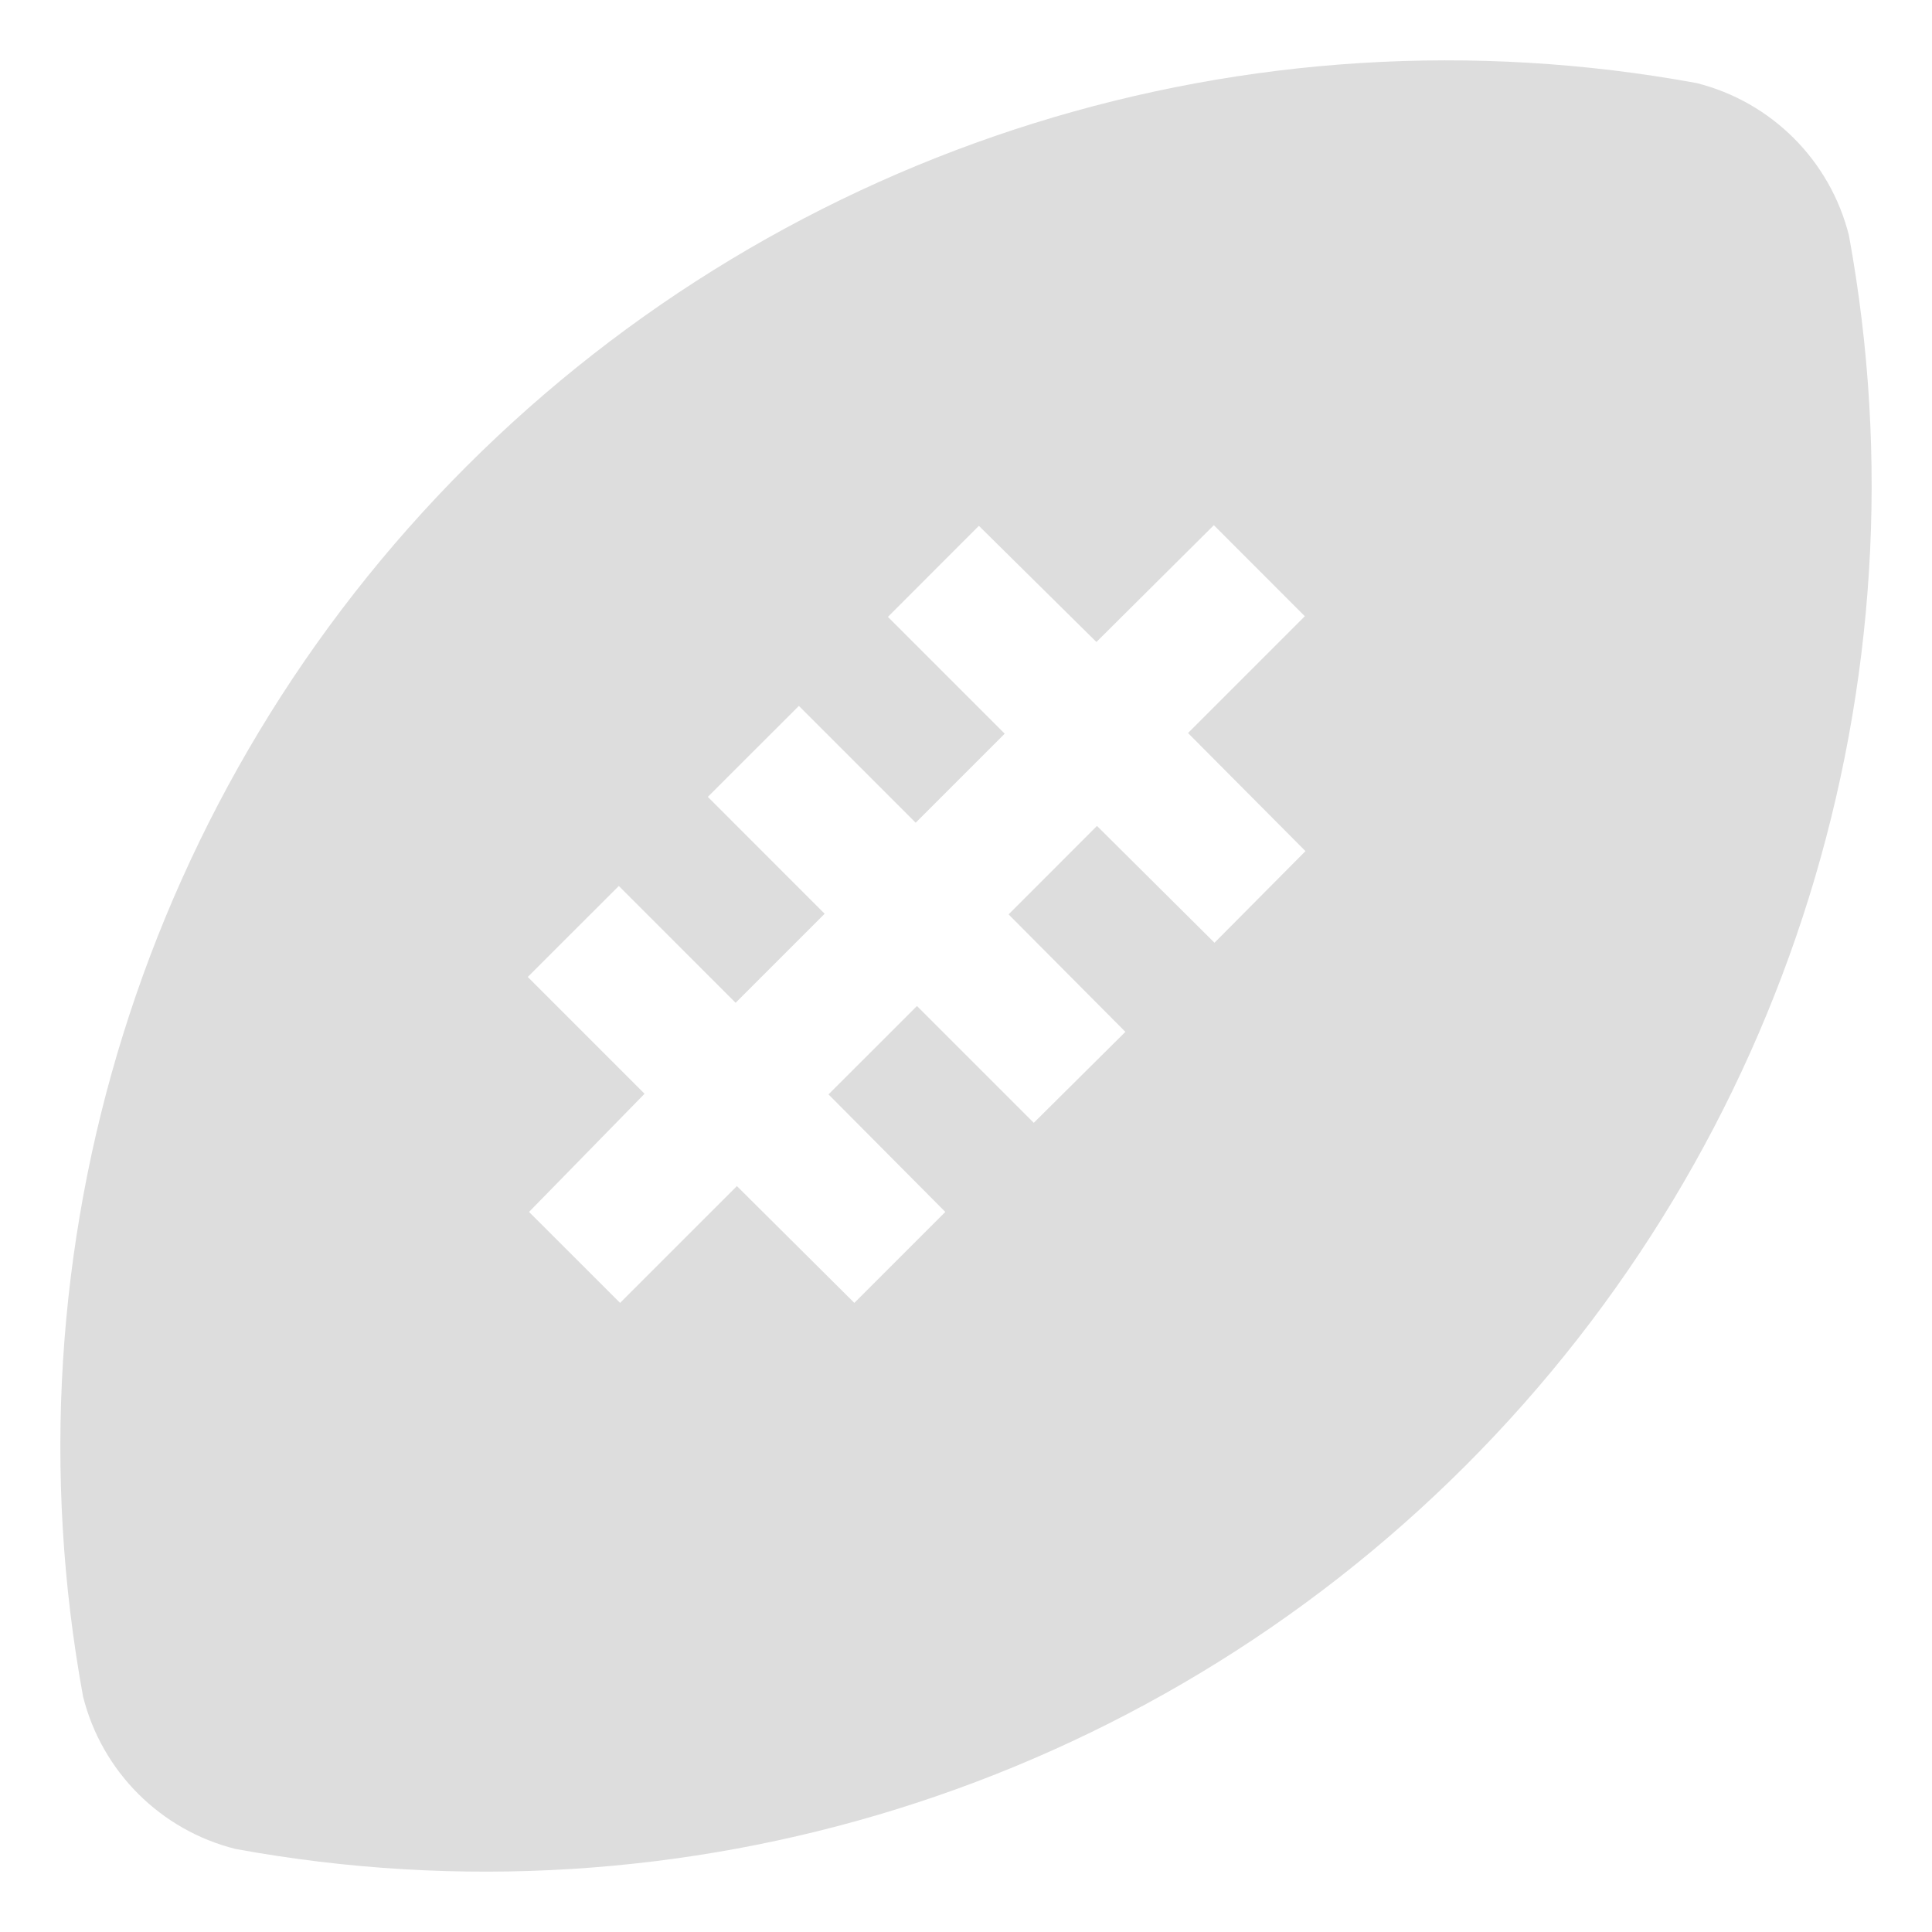 <svg xmlns="http://www.w3.org/2000/svg" width="24" height="24" viewBox="0 0 24 24" fill="none">
<g id="11638_Australian Football">
<path id="Shape" fill-rule="evenodd" clip-rule="evenodd" d="M21.076 1.032C22.007 1.266 22.734 1.993 22.968 2.924C23.988 8.491 22.208 14.204 18.206 18.206C14.204 22.208 8.491 23.988 2.924 22.968C1.993 22.734 1.266 22.007 1.032 21.076C0.012 15.509 1.792 9.796 5.794 5.794C9.796 1.792 15.509 0.012 21.076 1.032ZM15.087 11.711L16.217 10.573L14.758 9.106L16.209 7.655L15.079 6.524L13.62 7.975L12.16 6.532L11.03 7.663L12.481 9.114L11.375 10.22L9.924 8.769L8.793 9.899L10.244 11.351L9.138 12.457L7.687 11.006L6.556 12.136L8.007 13.587L6.572 15.055L7.703 16.185L9.154 14.734L10.613 16.185L11.743 15.055L10.292 13.595L11.391 12.497L12.842 13.948L13.98 12.818L12.529 11.359L13.627 10.26L15.087 11.711Z" fill="#ddd"/>
</g>
</svg>